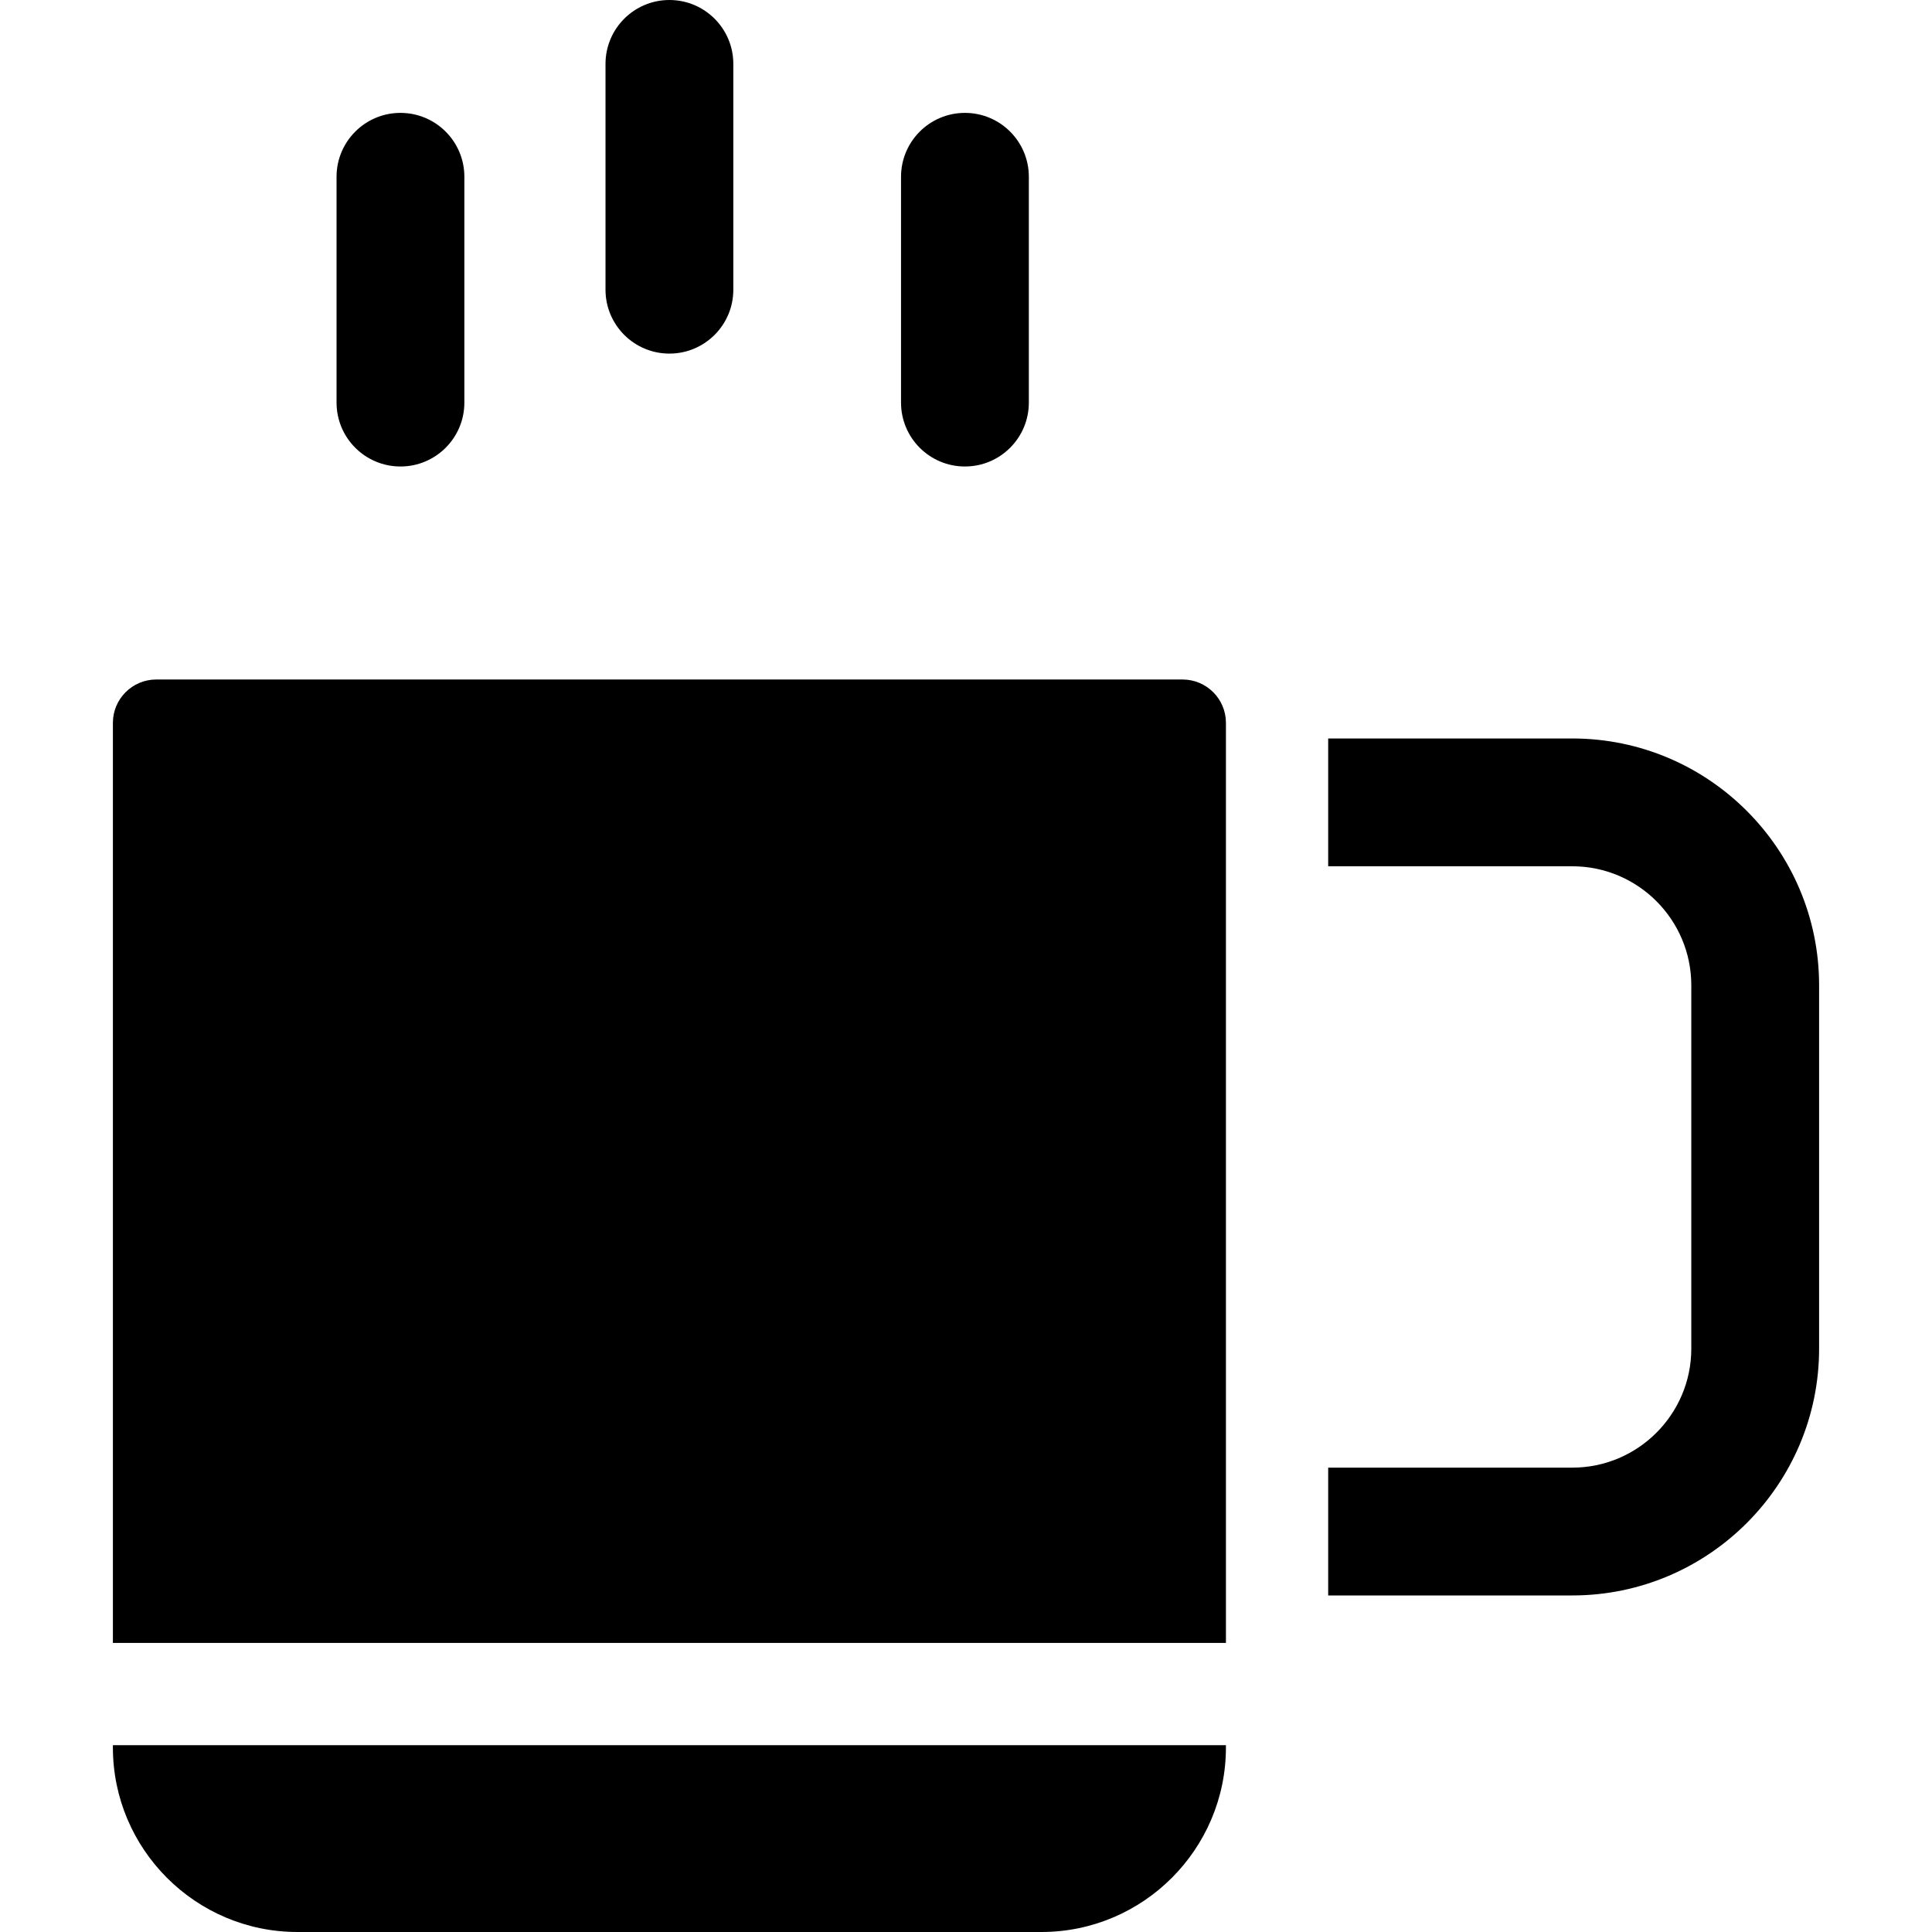 <?xml version="1.0" encoding="iso-8859-1"?>
<!-- Uploaded to: SVG Repo, www.svgrepo.com, Generator: SVG Repo Mixer Tools -->
<svg fill="#000000" height="800px" width="800px" version="1.1" id="Layer_1" xmlns="http://www.w3.org/2000/svg" xmlns:xlink="http://www.w3.org/1999/xlink" 
	 viewBox="0 0 297 297" xml:space="preserve">
<g>
	<g>
		<g>
			<path d="M102.907,54.358c5.425,0,9.824-4.399,9.824-9.824V9.824c0-5.425-4.399-9.824-9.824-9.824s-9.824,4.399-9.824,9.824
				v34.711C93.083,49.959,97.482,54.358,102.907,54.358z"/>
			<path d="M61.561,71.712c5.425,0,9.824-4.399,9.824-9.824v-34.71c0-5.425-4.399-9.824-9.824-9.824
				c-5.425,0-9.824,4.399-9.824,9.824v34.71C51.738,67.314,56.136,71.712,61.561,71.712z"/>
			<path d="M148.336,71.712c5.425,0,9.824-4.399,9.824-9.824v-34.71c0-5.425-4.399-9.824-9.824-9.824s-9.824,4.399-9.824,9.824
				v34.71C138.512,67.314,142.911,71.712,148.336,71.712z"/>
			<path d="M17.355,268.627c0,15.645,12.728,28.373,28.373,28.373h114.357c15.645,0,28.373-12.728,28.373-28.373v-0.348H17.355
				V268.627z"/>
			<path d="M241.704,113.523h-37.527v19.647h37.527c10.087,0,18.294,8.206,18.294,18.294v55.858
				c0,10.087-8.206,18.294-18.294,18.294h-37.527v19.647h37.527c20.92,0,37.941-17.02,37.941-37.941v-55.858
				C279.645,130.543,262.624,113.523,241.704,113.523z"/>
			<path d="M181.792,104.458H24.022c-3.682,0-6.667,2.985-6.667,6.667v141.436h171.104V111.125
				C188.459,107.443,185.474,104.458,181.792,104.458z"/>
		</g>
	</g>
</g>
</svg>